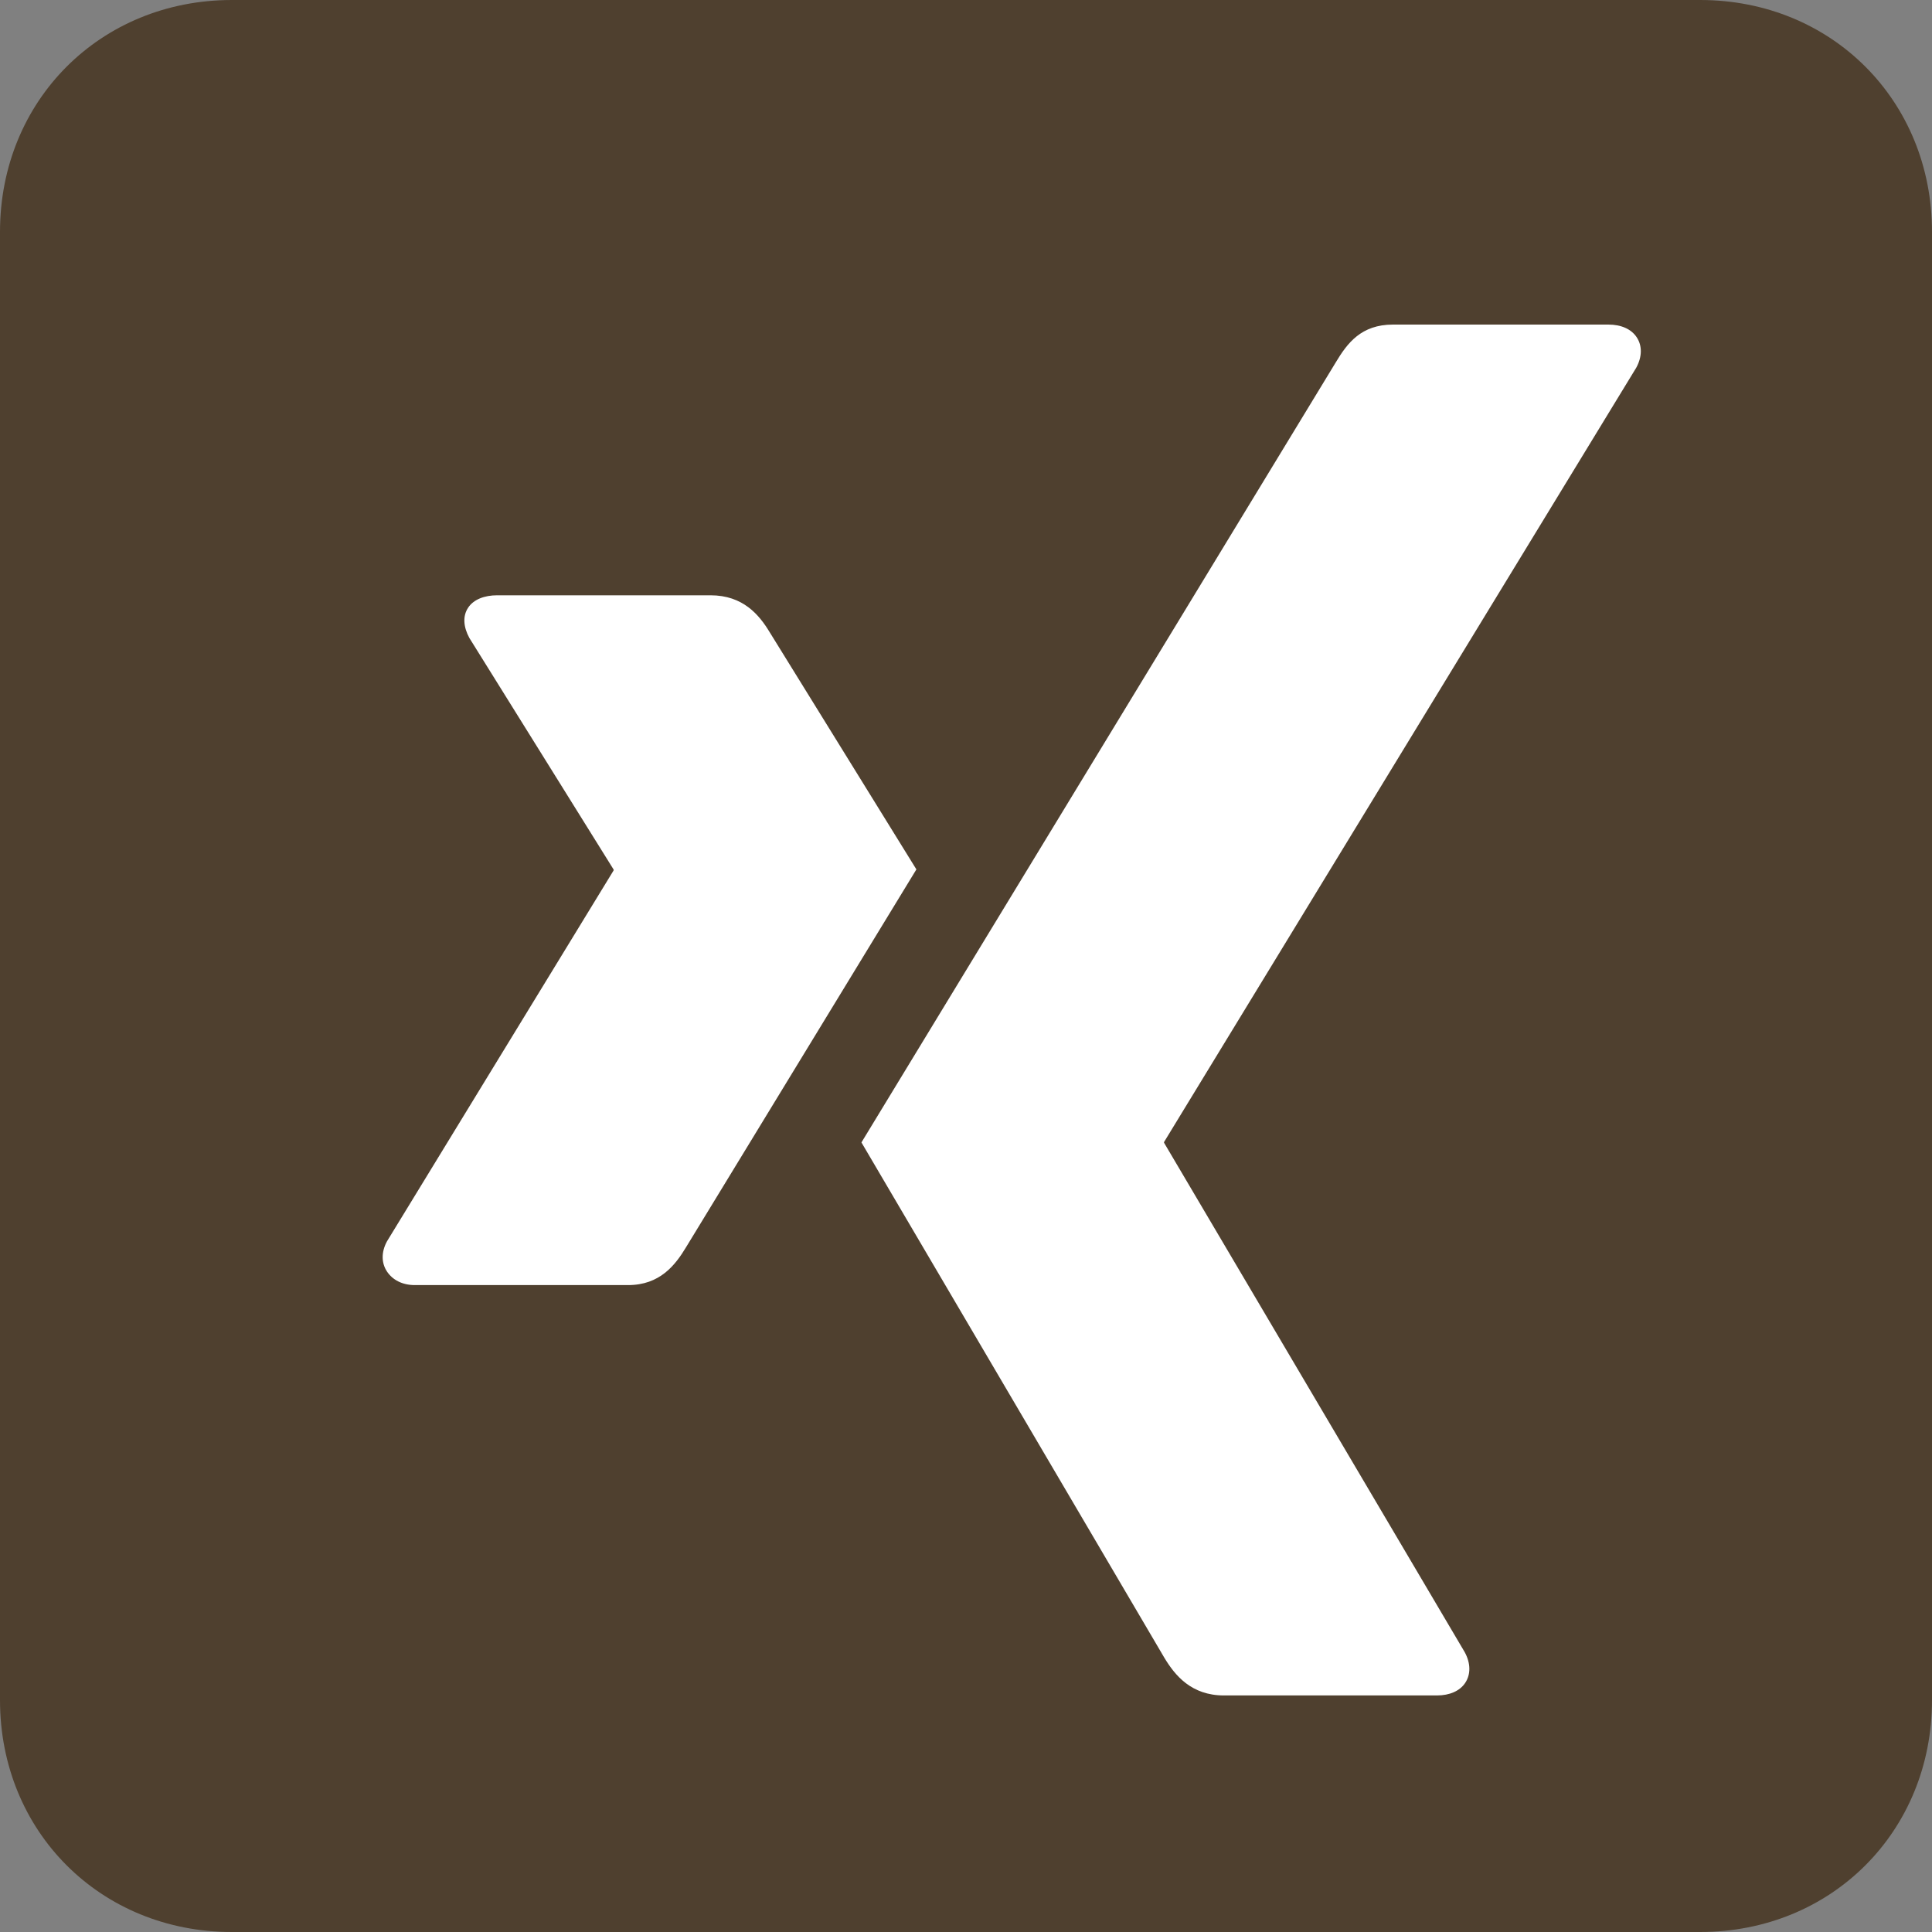 <?xml version="1.0" encoding="UTF-8" standalone="no"?><!DOCTYPE svg PUBLIC "-//W3C//DTD SVG 1.1//EN" "http://www.w3.org/Graphics/SVG/1.1/DTD/svg11.dtd"><svg width="100%" height="100%" viewBox="0 0 25 25" version="1.1" xmlns="http://www.w3.org/2000/svg" xmlns:xlink="http://www.w3.org/1999/xlink" xml:space="preserve" xmlns:serif="http://www.serif.com/" style="fill-rule:evenodd;clip-rule:evenodd;stroke-linejoin:round;stroke-miterlimit:2;"><rect x="0" y="0" width="25" height="25" fill="#808080" stroke="none"/><g><path d="M3,0c-1.7,0 -3,1.3 -3,3l0,19c0,1.7 1.3,3 3,3l19,0c1.7,0 3,-1.3 3,-3l0,-19c0,-1.7 -1.3,-3 -3,-3l-19,0Z" style="fill:#4f402f;fill-rule:nonzero;"/><g><path d="M9.961,8.183c-0.137,-0.227 -0.345,-0.48 -0.768,-0.48l-2.759,0c-0.166,0 -0.306,0.054 -0.376,0.16c-0.073,0.109 -0.062,0.25 0.016,0.393l1.865,2.994c0.003,0.006 0.003,0.009 -0,0.015l-2.931,4.797c-0.077,0.141 -0.073,0.283 -0,0.392c0.07,0.105 0.194,0.175 0.36,0.175l2.759,-0c0.413,-0 0.612,-0.259 0.753,-0.494c-0,-0 2.866,-4.702 2.978,-4.885c-0.011,-0.017 -1.897,-3.067 -1.897,-3.067Z" style="fill:#fff;fill-rule:nonzero;"/><path d="M21.173,4.758c0.077,-0.141 0.079,-0.285 0.005,-0.395c-0.07,-0.105 -0.2,-0.163 -0.366,-0.163l-2.787,0c-0.412,0 -0.591,0.241 -0.739,0.487c-0,0 -5.944,9.774 -6.139,10.096c0.01,0.017 3.92,6.669 3.92,6.669c0.137,0.227 0.348,0.487 0.771,0.487l2.755,0c0.166,0 0.297,-0.058 0.367,-0.163c0.073,-0.11 0.071,-0.254 -0.006,-0.396l-3.889,-6.589c-0.004,-0.005 -0.004,-0.012 -0,-0.017l6.108,-10.016Z" style="fill:#fff;fill-rule:nonzero;"/></g></g></svg>
